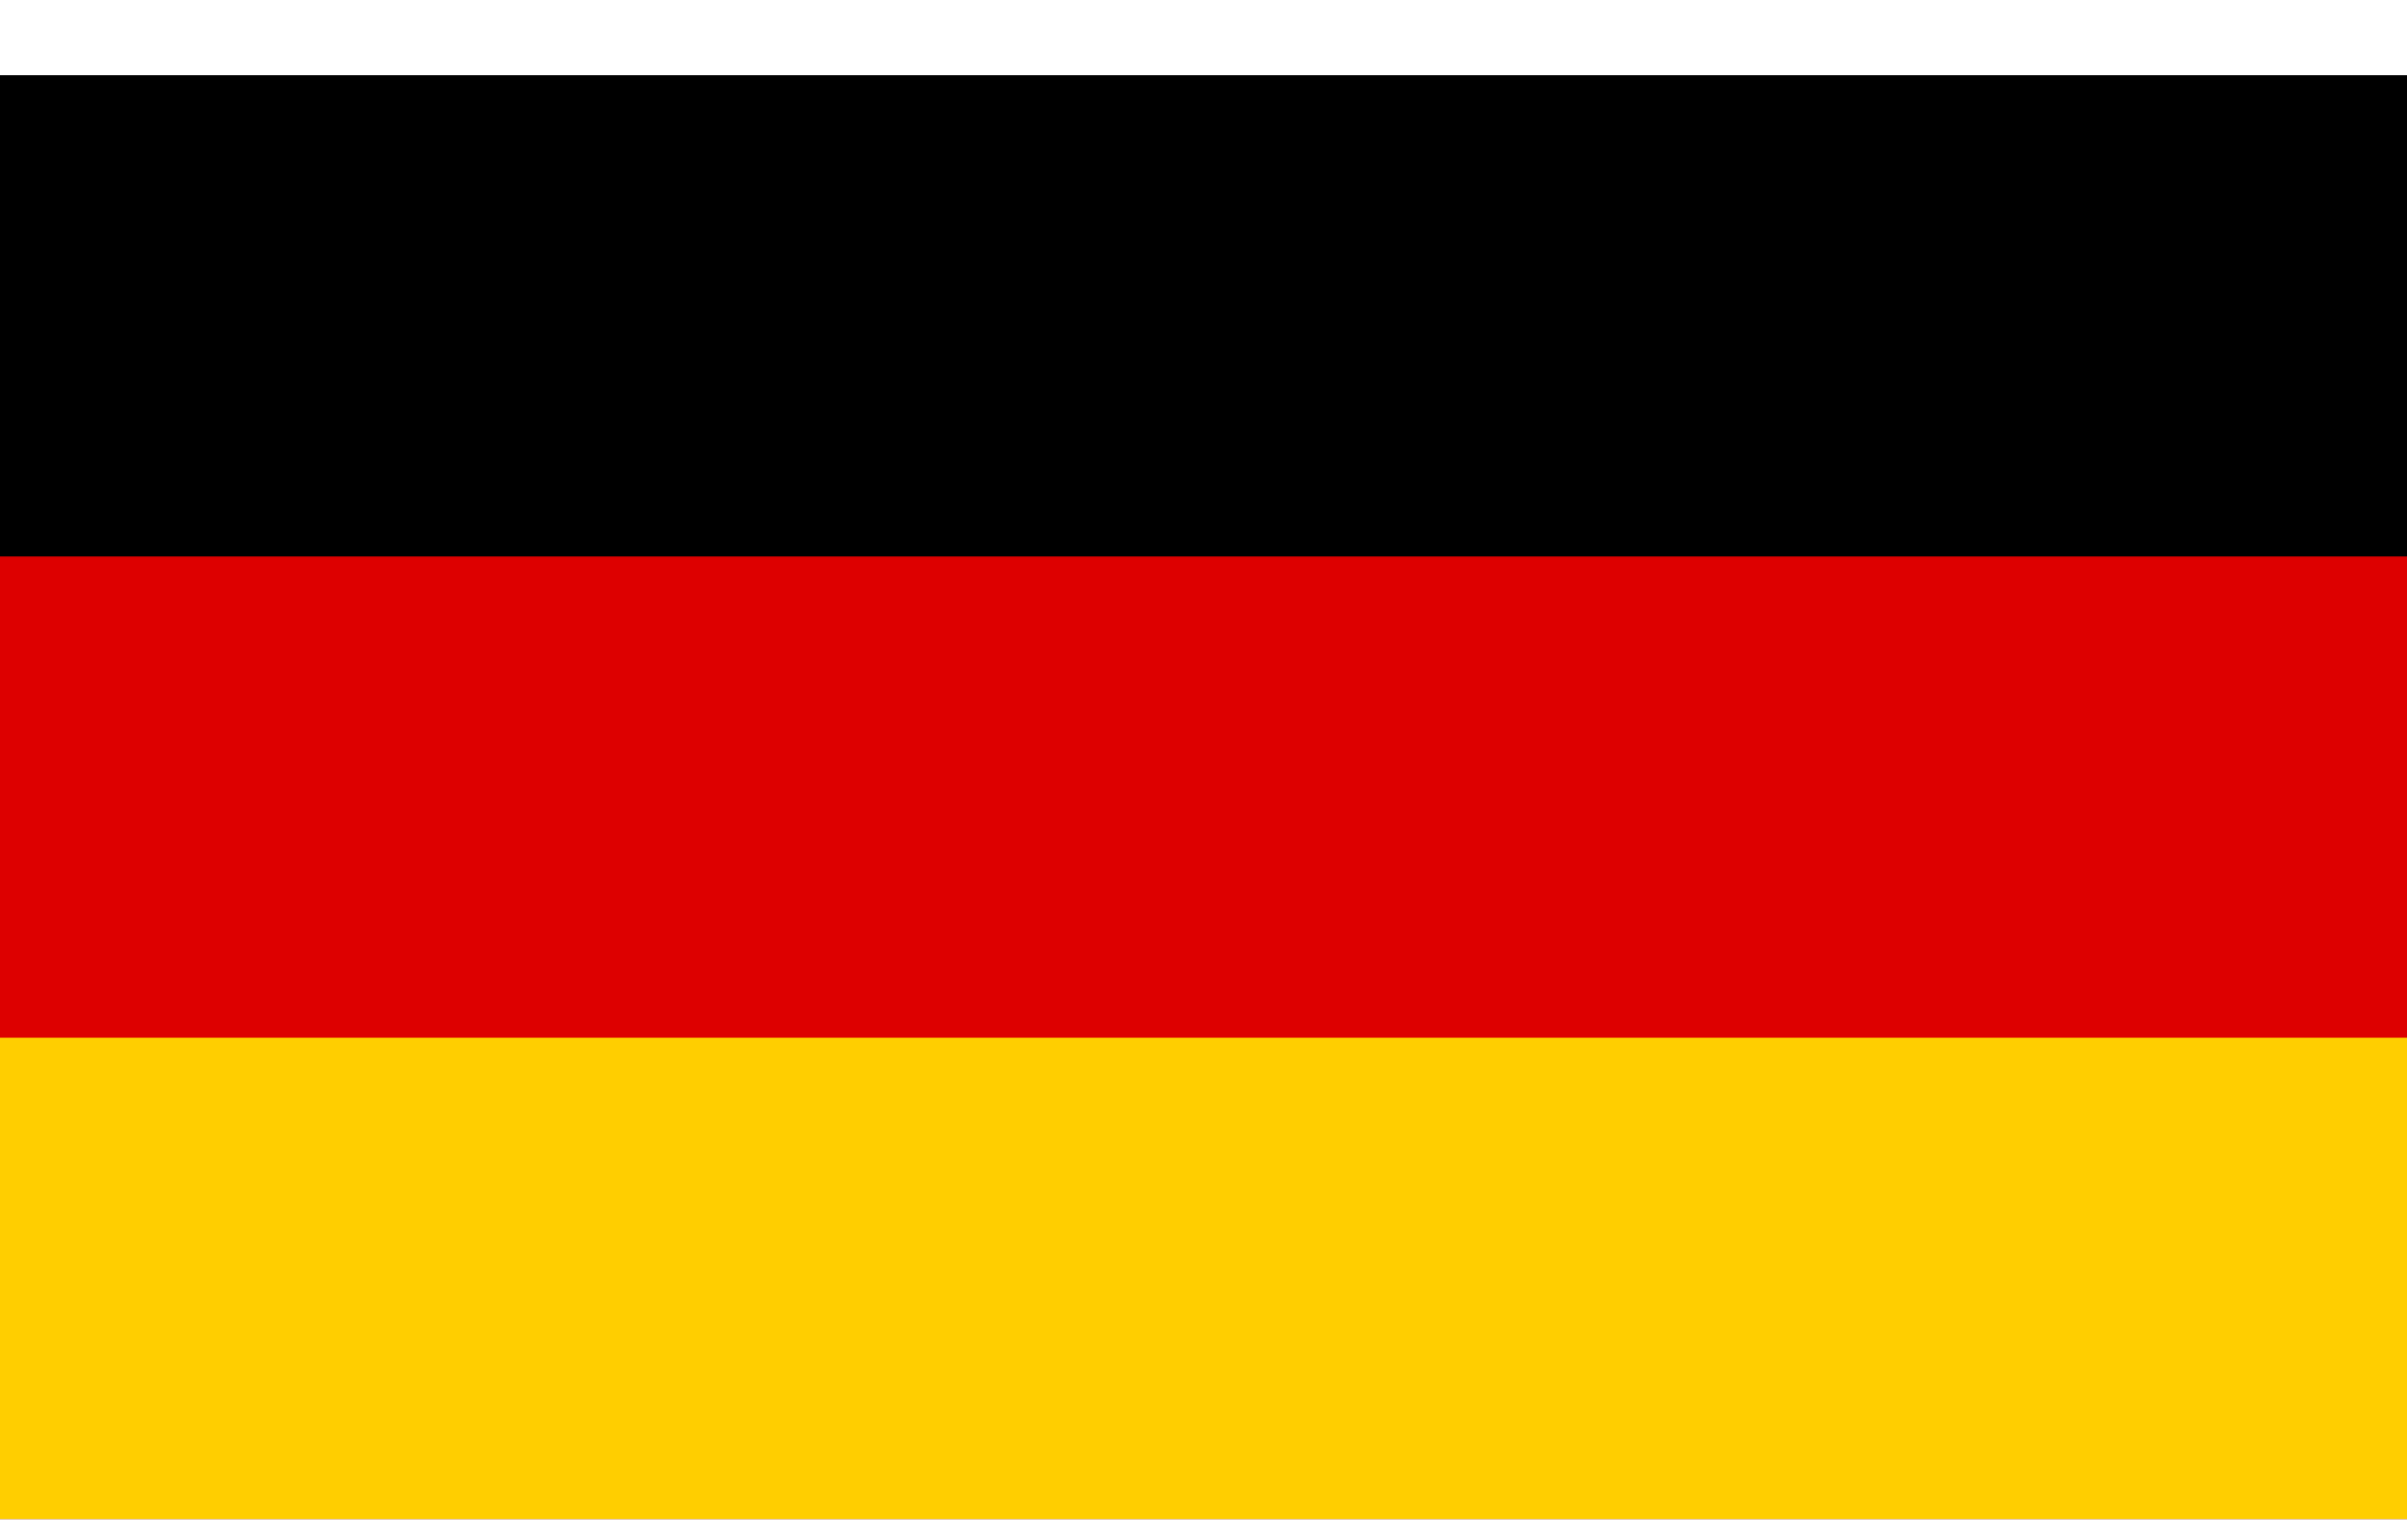 <?xml version="1.0" encoding="UTF-8"?> <svg xmlns="http://www.w3.org/2000/svg" width="25" height="16" viewBox="0 0 25 16" fill="none"> <g clip-path="url(#clip0_1178_540)"> <path d="M25 0.781H0V15.781H25V0.781Z" fill="black"></path> <path d="M25 5.781H0V15.781H25V5.781Z" fill="#DD0000"></path> <path d="M25 10.781H0V15.781H25V10.781Z" fill="#FFCE00"></path> </g> <defs> <clipPath id="clip0_1178_540"> <rect width="25" height="15" fill="white" transform="translate(0 0.781)"></rect> </clipPath> </defs> </svg> 